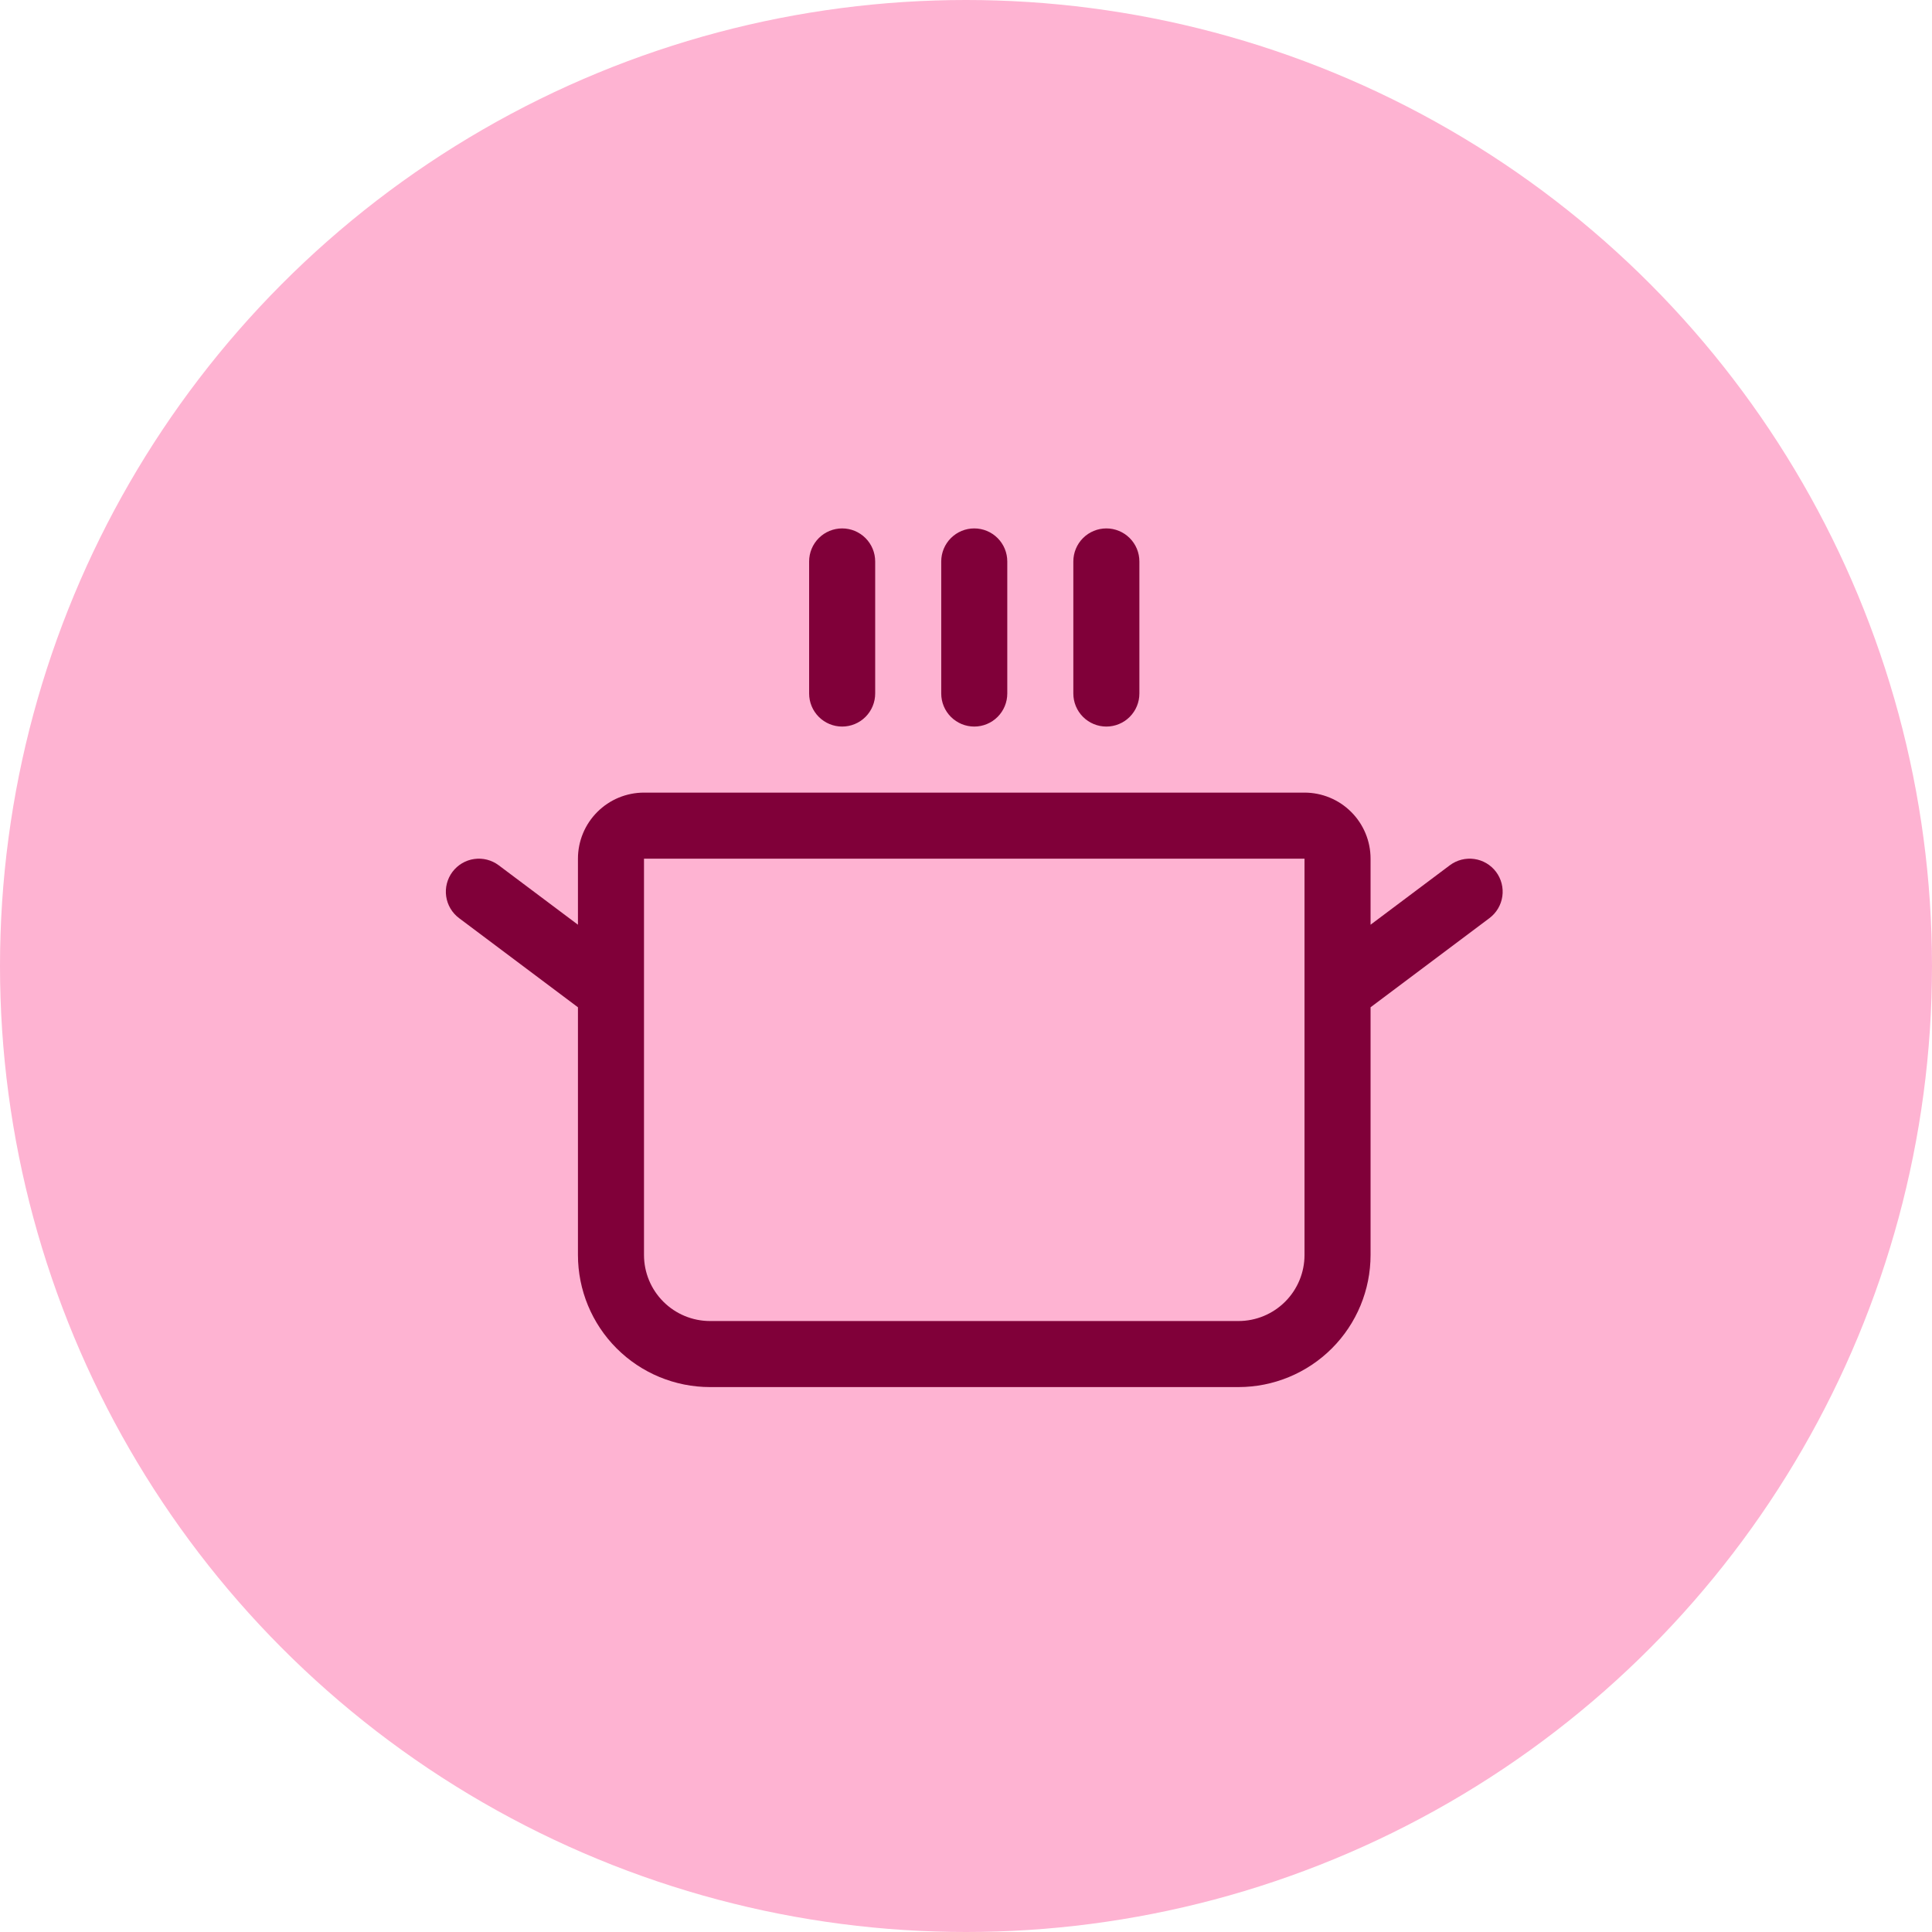 <svg xmlns="http://www.w3.org/2000/svg" width="117" height="117" viewBox="0 0 117 117" fill="none"><circle cx="58.5" cy="58.5" r="58.5" fill="#FEB3D2"></circle><path d="M49 42V34C49 33.47 49.211 32.961 49.586 32.586C49.961 32.211 50.47 32 51 32C51.53 32 52.039 32.211 52.414 32.586C52.789 32.961 53 33.47 53 34V42C53 42.53 52.789 43.039 52.414 43.414C52.039 43.789 51.53 44 51 44C50.47 44 49.961 43.789 49.586 43.414C49.211 43.039 49 42.53 49 42ZM59 44C59.53 44 60.039 43.789 60.414 43.414C60.789 43.039 61 42.53 61 42V34C61 33.47 60.789 32.961 60.414 32.586C60.039 32.211 59.53 32 59 32C58.47 32 57.961 32.211 57.586 32.586C57.211 32.961 57 33.47 57 34V42C57 42.53 57.211 43.039 57.586 43.414C57.961 43.789 58.47 44 59 44ZM67 44C67.53 44 68.039 43.789 68.414 43.414C68.789 43.039 69 42.53 69 42V34C69 33.47 68.789 32.961 68.414 32.586C68.039 32.211 67.53 32 67 32C66.47 32 65.961 32.211 65.586 32.586C65.211 32.961 65 33.47 65 34V42C65 42.53 65.211 43.039 65.586 43.414C65.961 43.789 66.47 44 67 44ZM90.2 55.6L83 61V76C83 78.122 82.157 80.157 80.657 81.657C79.157 83.157 77.122 84 75 84H43C40.878 84 38.843 83.157 37.343 81.657C35.843 80.157 35 78.122 35 76V61L27.8 55.6C27.376 55.282 27.095 54.808 27.02 54.283C26.945 53.758 27.082 53.224 27.4 52.8C27.718 52.376 28.192 52.095 28.717 52.02C29.242 51.945 29.776 52.082 30.2 52.4L35 56V52C35 50.939 35.421 49.922 36.172 49.172C36.922 48.421 37.939 48 39 48H79C80.061 48 81.078 48.421 81.828 49.172C82.579 49.922 83 50.939 83 52V56L87.8 52.4C88.224 52.082 88.758 51.945 89.283 52.02C89.808 52.095 90.282 52.376 90.6 52.8C90.918 53.224 91.055 53.758 90.98 54.283C90.905 54.808 90.624 55.282 90.2 55.6ZM79 52H39V76C39 77.061 39.421 78.078 40.172 78.828C40.922 79.579 41.939 80 43 80H75C76.061 80 77.078 79.579 77.828 78.828C78.579 78.078 79 77.061 79 76V52Z" fill="#800039"></path></svg>